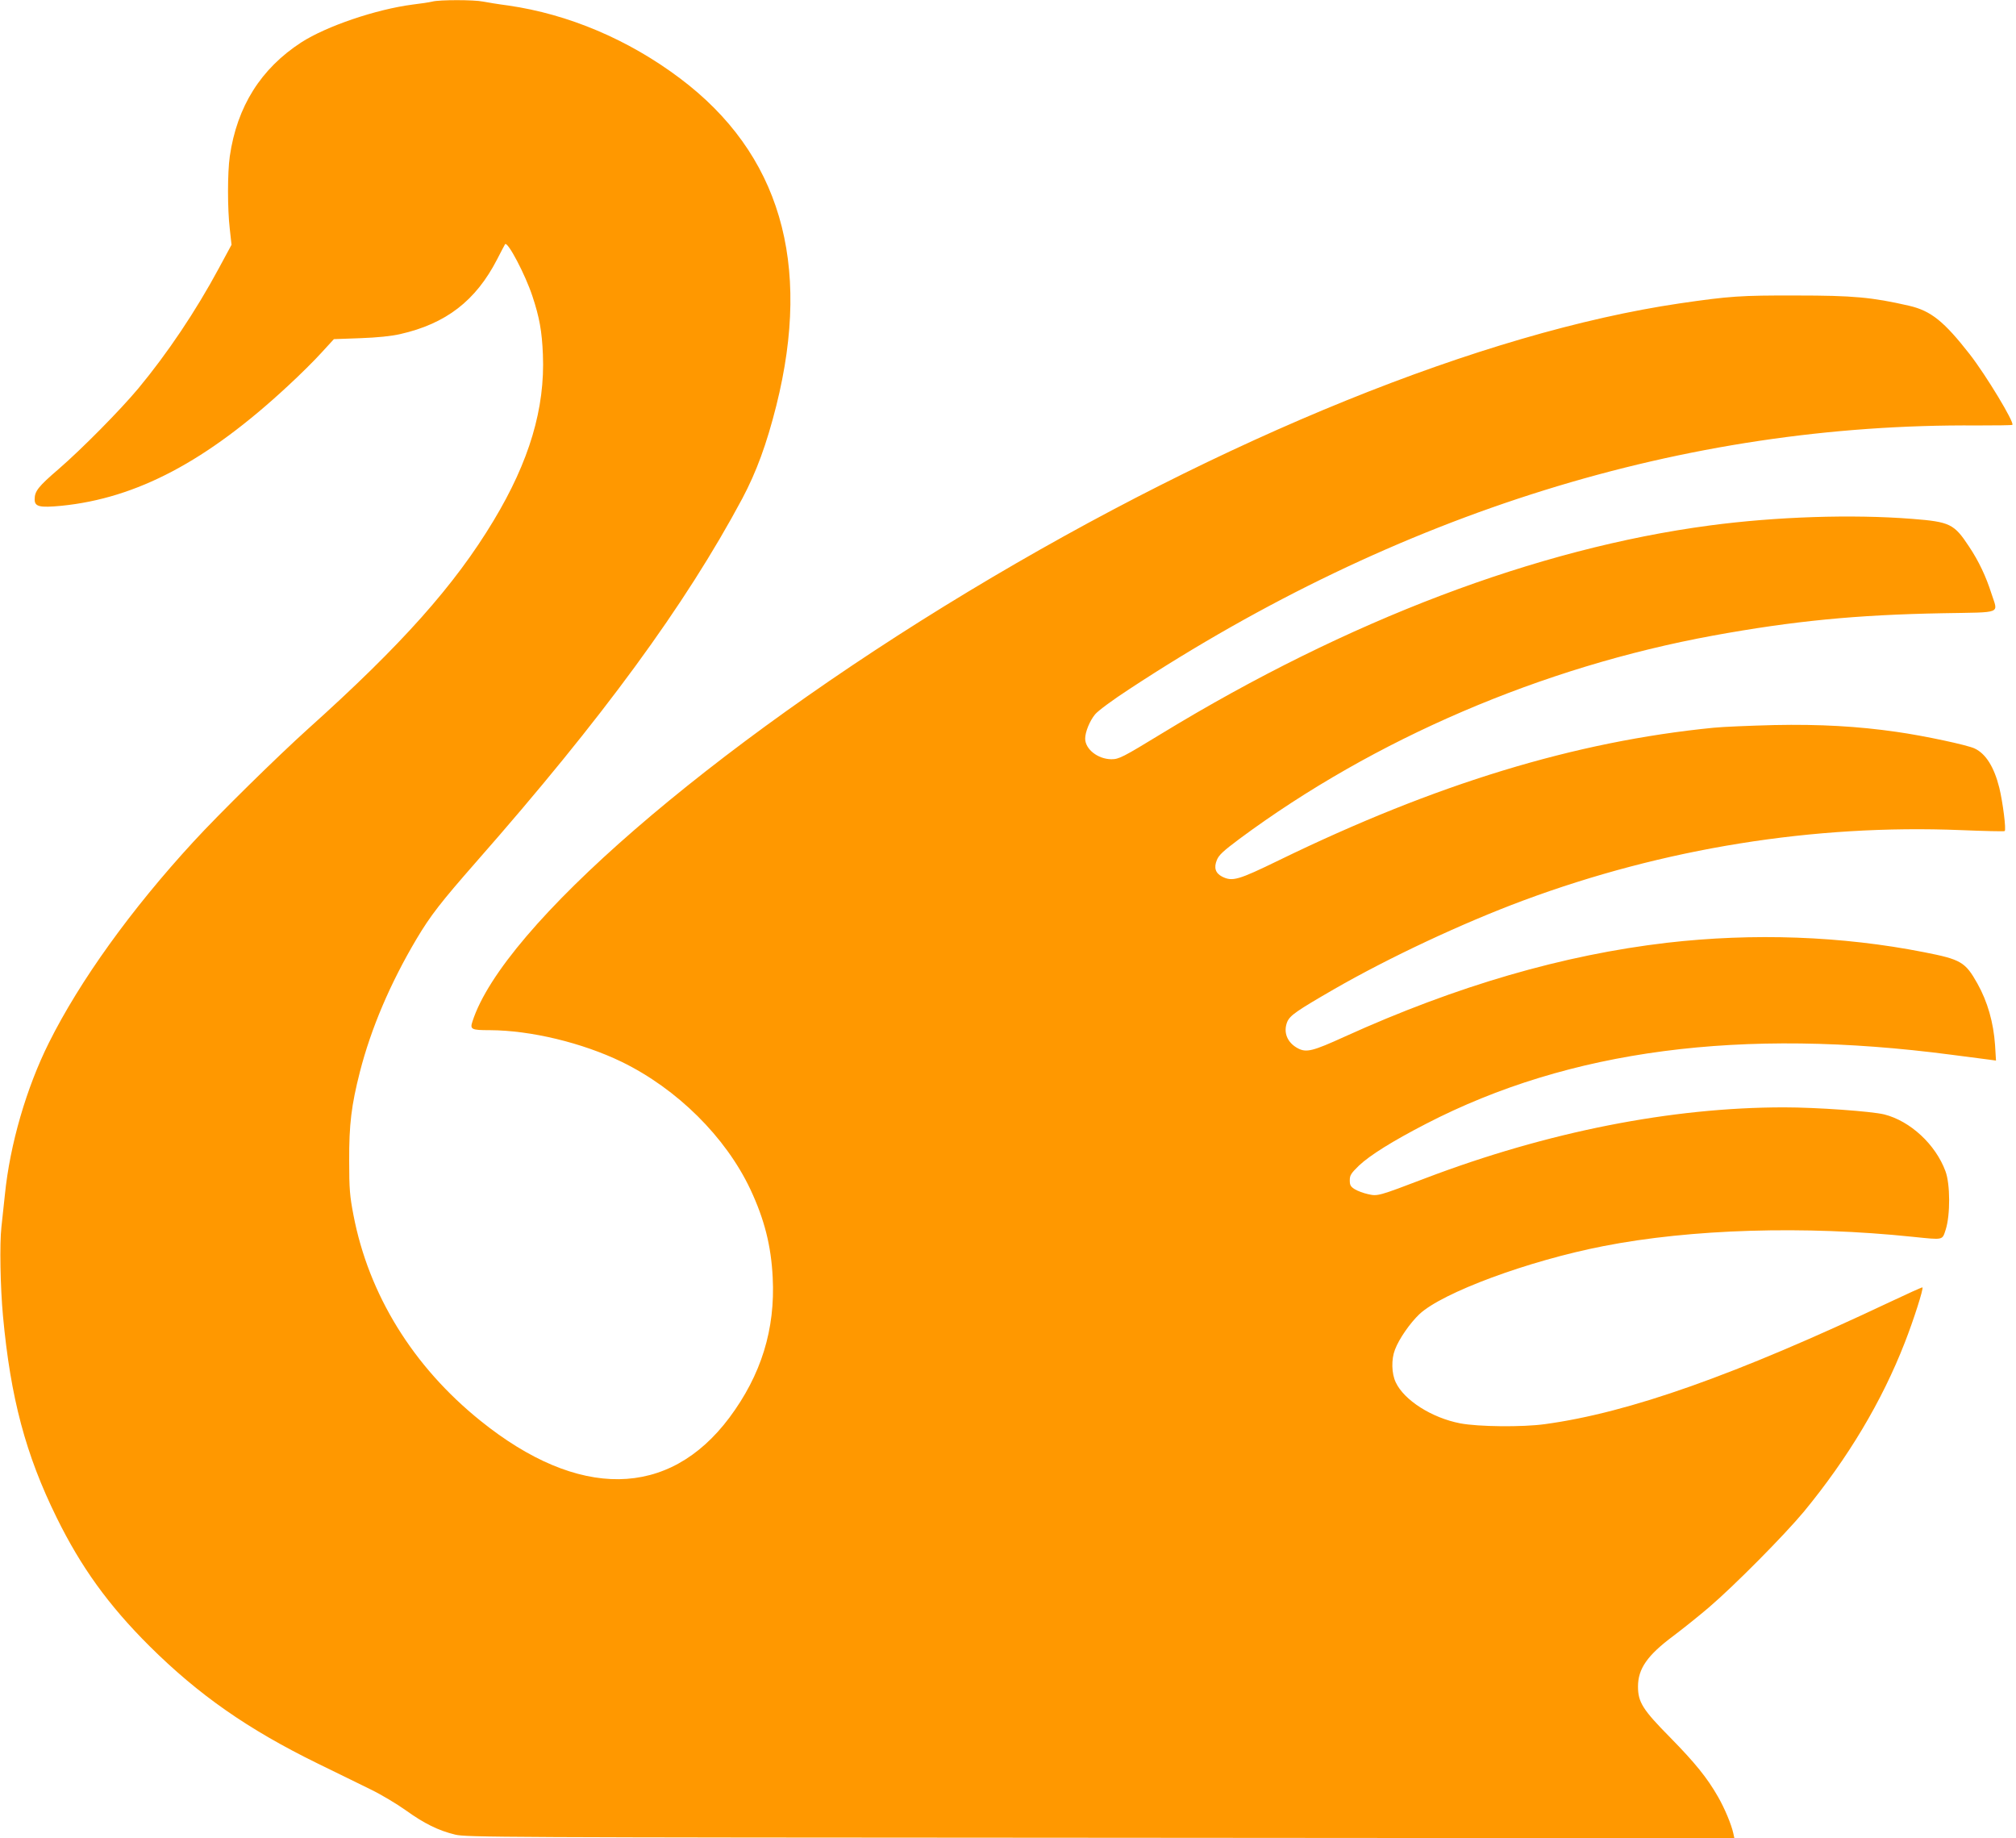 <?xml version="1.0" standalone="no"?>
<!DOCTYPE svg PUBLIC "-//W3C//DTD SVG 20010904//EN"
 "http://www.w3.org/TR/2001/REC-SVG-20010904/DTD/svg10.dtd">
<svg version="1.0" xmlns="http://www.w3.org/2000/svg"
 width="1280pt" height="1167pt" viewBox="0 0 1280 1167"
 preserveAspectRatio="xMidYMid meet">
<g transform="translate(0,1167) scale(0.1,-0.1)"
fill="#ff9800" stroke="none">
<path d="M2745 11660 c-16 -4 -73 -13 -125 -19 -232 -30 -547 -137 -707 -240
-257 -167 -408 -407 -454 -723 -15 -106 -15 -334 0 -462 l11 -100 -81 -150
c-147 -273 -326 -539 -510 -761 -115 -138 -359 -385 -507 -513 -129 -111 -152
-140 -152 -192 0 -47 31 -54 170 -41 478 48 922 282 1437 760 76 70 173 166
215 213 l78 85 167 6 c109 4 198 13 254 26 291 66 480 212 615 474 26 51 49
94 51 97 17 18 128 -193 173 -329 45 -135 61 -224 67 -372 14 -341 -86 -677
-313 -1054 -247 -411 -583 -788 -1179 -1323 -193 -174 -564 -538 -728 -717
-393 -427 -720 -881 -916 -1274 -143 -286 -248 -646 -280 -966 -6 -60 -16
-153 -22 -205 -12 -106 -7 -383 10 -565 48 -520 144 -880 341 -1280 154 -313
328 -555 589 -815 311 -309 625 -529 1071 -747 118 -58 269 -131 335 -164 66
-32 166 -92 222 -132 117 -84 206 -128 313 -154 71 -17 265 -18 4098 -20
l4024 -3 -7 32 c-12 55 -55 159 -98 233 -68 119 -145 214 -303 375 -174 176
-204 224 -204 323 0 113 59 198 224 321 64 48 166 130 228 183 161 138 476
456 601 606 280 340 496 701 641 1074 55 140 120 343 112 350 -2 2 -95 -40
-207 -93 -980 -463 -1654 -702 -2189 -775 -144 -20 -424 -17 -539 5 -181 35
-356 147 -409 260 -27 56 -29 147 -5 208 26 69 96 169 155 225 146 137 691
339 1168 432 556 109 1278 131 1966 59 197 -20 185 -23 208 47 29 91 29 288
-2 370 -63 170 -223 318 -388 360 -80 20 -432 45 -636 45 -716 0 -1502 -155
-2278 -450 -299 -114 -303 -115 -364 -101 -28 6 -66 20 -84 31 -27 17 -32 26
-32 57 0 32 8 44 58 93 70 66 212 155 427 266 910 470 2000 613 3335 438 107
-14 215 -28 239 -31 l44 -6 -6 99 c-10 142 -47 274 -112 390 -77 137 -104 153
-339 199 -522 103 -1083 123 -1631 60 -659 -77 -1335 -273 -2047 -596 -204
-93 -243 -102 -296 -75 -69 36 -96 102 -69 169 18 41 58 69 297 207 349 201
814 419 1201 563 893 332 1846 485 2781 447 147 -6 272 -9 276 -6 11 6 -12
185 -34 275 -33 132 -86 216 -156 249 -45 22 -321 81 -498 106 -243 35 -485
49 -775 43 -154 -4 -327 -11 -385 -17 -881 -87 -1765 -357 -2759 -841 -261
-127 -296 -137 -362 -104 -42 22 -53 56 -33 105 13 32 40 57 143 134 858 636
1922 1092 3008 1291 511 93 907 132 1461 142 383 7 348 -7 306 125 -34 107
-80 205 -142 298 -95 144 -120 157 -361 176 -382 30 -865 14 -1286 -42 -1098
-146 -2297 -601 -3476 -1319 -251 -153 -274 -165 -323 -165 -86 1 -166 64
-166 131 0 42 29 113 63 154 18 22 111 91 217 160 1708 1122 3526 1688 5383
1674 120 0 221 1 224 4 14 15 -168 316 -270 447 -164 210 -247 277 -386 309
-235 54 -355 65 -716 65 -354 1 -424 -4 -740 -50 -1247 -184 -2891 -849 -4516
-1829 -1641 -990 -2955 -2128 -3149 -2729 -17 -51 -8 -56 110 -56 260 -1 587
-80 837 -201 353 -172 660 -477 817 -809 90 -192 132 -359 142 -560 17 -329
-73 -619 -275 -890 -385 -514 -958 -521 -1580 -20 -429 345 -710 801 -807
1307 -23 120 -27 164 -27 343 -1 232 14 353 68 565 71 277 193 563 359 843 90
151 154 233 381 492 800 910 1326 1628 1688 2305 90 170 154 344 216 590 227
907 22 1602 -612 2078 -327 246 -708 407 -1090 462 -62 8 -134 20 -160 25 -57
12 -278 12 -322 0z"/>
</g>
</svg>
